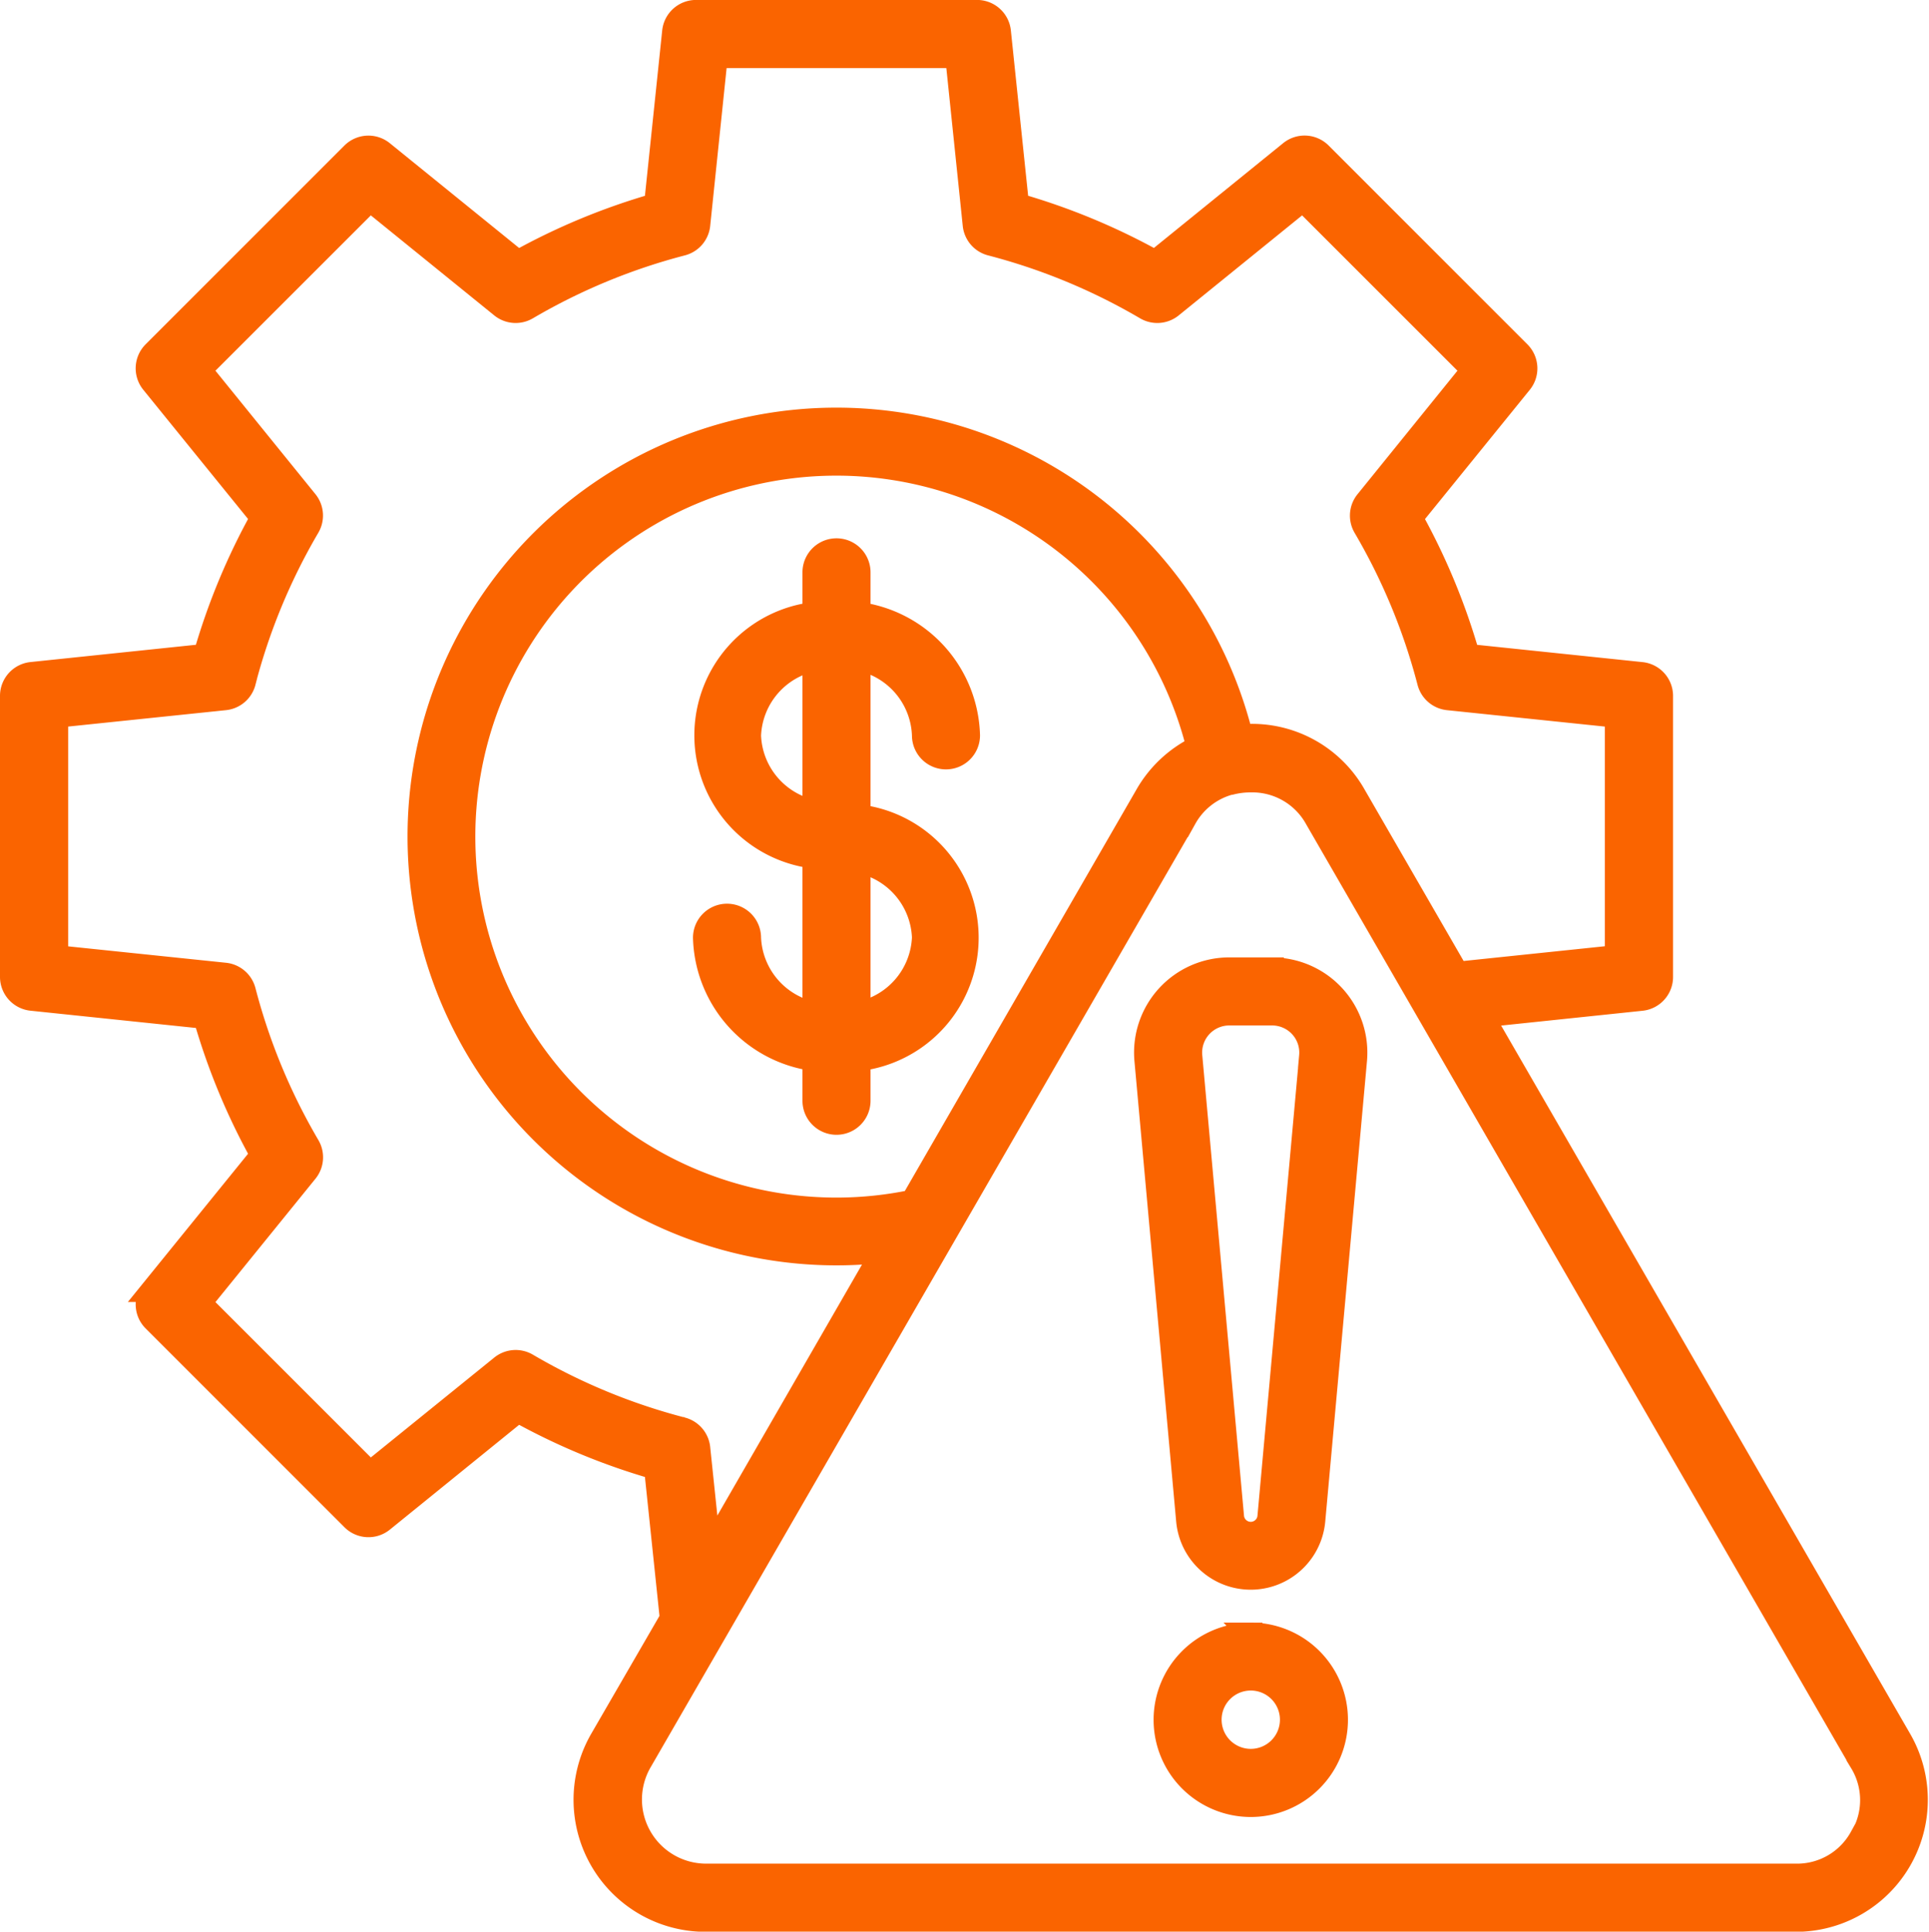 <svg xmlns="http://www.w3.org/2000/svg" width="33.072" height="33.119" viewBox="0 0 33.072 33.119">
  <path id="risk-management" d="M16.15,12.409a.383.383,0,1,0,.767,0,2.165,2.165,0,0,0-1.877-2.086V9.614a.383.383,0,1,0-.767,0v.709a2.1,2.1,0,0,0,0,4.171v2.685a1.383,1.383,0,0,1-1.11-1.3.383.383,0,0,0-.767,0,2.165,2.165,0,0,0,1.877,2.086v.709a.383.383,0,0,0,.767,0v-.709a2.1,2.1,0,0,0,0-4.171V11.1A1.384,1.384,0,0,1,16.15,12.409Zm-2.987,0a1.384,1.384,0,0,1,1.11-1.3v2.609a1.384,1.384,0,0,1-1.11-1.3Zm2.987,3.466a1.383,1.383,0,0,1-1.11,1.3V14.571a1.383,1.383,0,0,1,1.11,1.3ZM.859,11.351a.383.383,0,0,0-.344.381v4.818a.383.383,0,0,0,.344.381l2.969.31a11.2,11.2,0,0,0,.98,2.363l-1.881,2.32a.383.383,0,0,0,.027.513l3.407,3.407a.383.383,0,0,0,.513.027l2.32-1.881a11.192,11.192,0,0,0,2.363.98l.27,2.58-1.2,2.073a2.064,2.064,0,0,0,1.788,3.1H31.1a2.064,2.064,0,0,0,1.788-3.1L25.724,17.218l2.731-.286a.383.383,0,0,0,.344-.381V11.733a.383.383,0,0,0-.344-.381l-2.969-.31a11.208,11.208,0,0,0-.98-2.363l1.881-2.32a.383.383,0,0,0-.027-.513L22.953,2.438a.383.383,0,0,0-.513-.027l-2.32,1.881a11.206,11.206,0,0,0-2.363-.98L17.447.344A.383.383,0,0,0,17.066,0H12.248a.383.383,0,0,0-.381.344l-.31,2.969a11.2,11.2,0,0,0-2.363.98L6.873,2.412a.383.383,0,0,0-.513.027L2.954,5.845a.383.383,0,0,0-.027.513l1.881,2.32a11.2,11.2,0,0,0-.98,2.363ZM32.223,31.305a1.252,1.252,0,0,1-1.124.649H12.417a1.3,1.3,0,0,1-1.124-1.946l9.341-16.18a1.249,1.249,0,0,1,.772-.6l.013,0a1.383,1.383,0,0,1,.34-.041,1.252,1.252,0,0,1,1.124.649l1.941,3.362h0l7.4,12.817a1.252,1.252,0,0,1,0,1.3ZM15.956,20.4a6.389,6.389,0,1,1,4.9-7.787,2.039,2.039,0,0,0-.889.834ZM4.5,11.492A10.431,10.431,0,0,1,5.6,8.834.383.383,0,0,0,5.568,8.4L3.74,6.143,6.659,3.225,8.914,5.053a.383.383,0,0,0,.436.033,10.438,10.438,0,0,1,2.657-1.1.383.383,0,0,0,.285-.331l.3-2.886H16.72l.3,2.886a.383.383,0,0,0,.285.331,10.433,10.433,0,0,1,2.657,1.1.383.383,0,0,0,.436-.033l2.255-1.828,2.918,2.918L23.745,8.4a.383.383,0,0,0-.033.436,10.436,10.436,0,0,1,1.1,2.657.383.383,0,0,0,.331.285l2.886.3v4.127L25.3,16.49l-1.759-3.046a2.018,2.018,0,0,0-1.788-1.032c-.053,0-.1,0-.156.006a7.153,7.153,0,1,0-6.139,8.833L12.479,26.42l-.187-1.79a.383.383,0,0,0-.285-.331A10.43,10.43,0,0,1,9.35,23.2a.383.383,0,0,0-.436.033L6.659,25.058,3.74,22.14l1.828-2.255a.383.383,0,0,0,.033-.436,10.435,10.435,0,0,1-1.1-2.657.383.383,0,0,0-.331-.285l-2.886-.3V12.078l2.886-.3a.383.383,0,0,0,.331-.285Zm17.626,4.924H21.39a1.432,1.432,0,0,0-1.426,1.562l.716,7.9a1.083,1.083,0,0,0,2.156,0l.716-7.9a1.432,1.432,0,0,0-1.426-1.561Zm.663,1.492-.716,7.9a.316.316,0,0,1-.629,0l-.716-7.9a.665.665,0,0,1,.662-.725h.735a.665.665,0,0,1,.663.725Zm-1.03,9.914a1.466,1.466,0,1,0,1.466,1.466A1.466,1.466,0,0,0,21.758,27.821Zm0,2.164a.7.7,0,1,1,.7-.7.7.7,0,0,1-.7.7Z" transform="translate(-0.315 0.199)" fill="#fa6400" stroke="#fa6400" stroke-width="0.4"/>
</svg>

